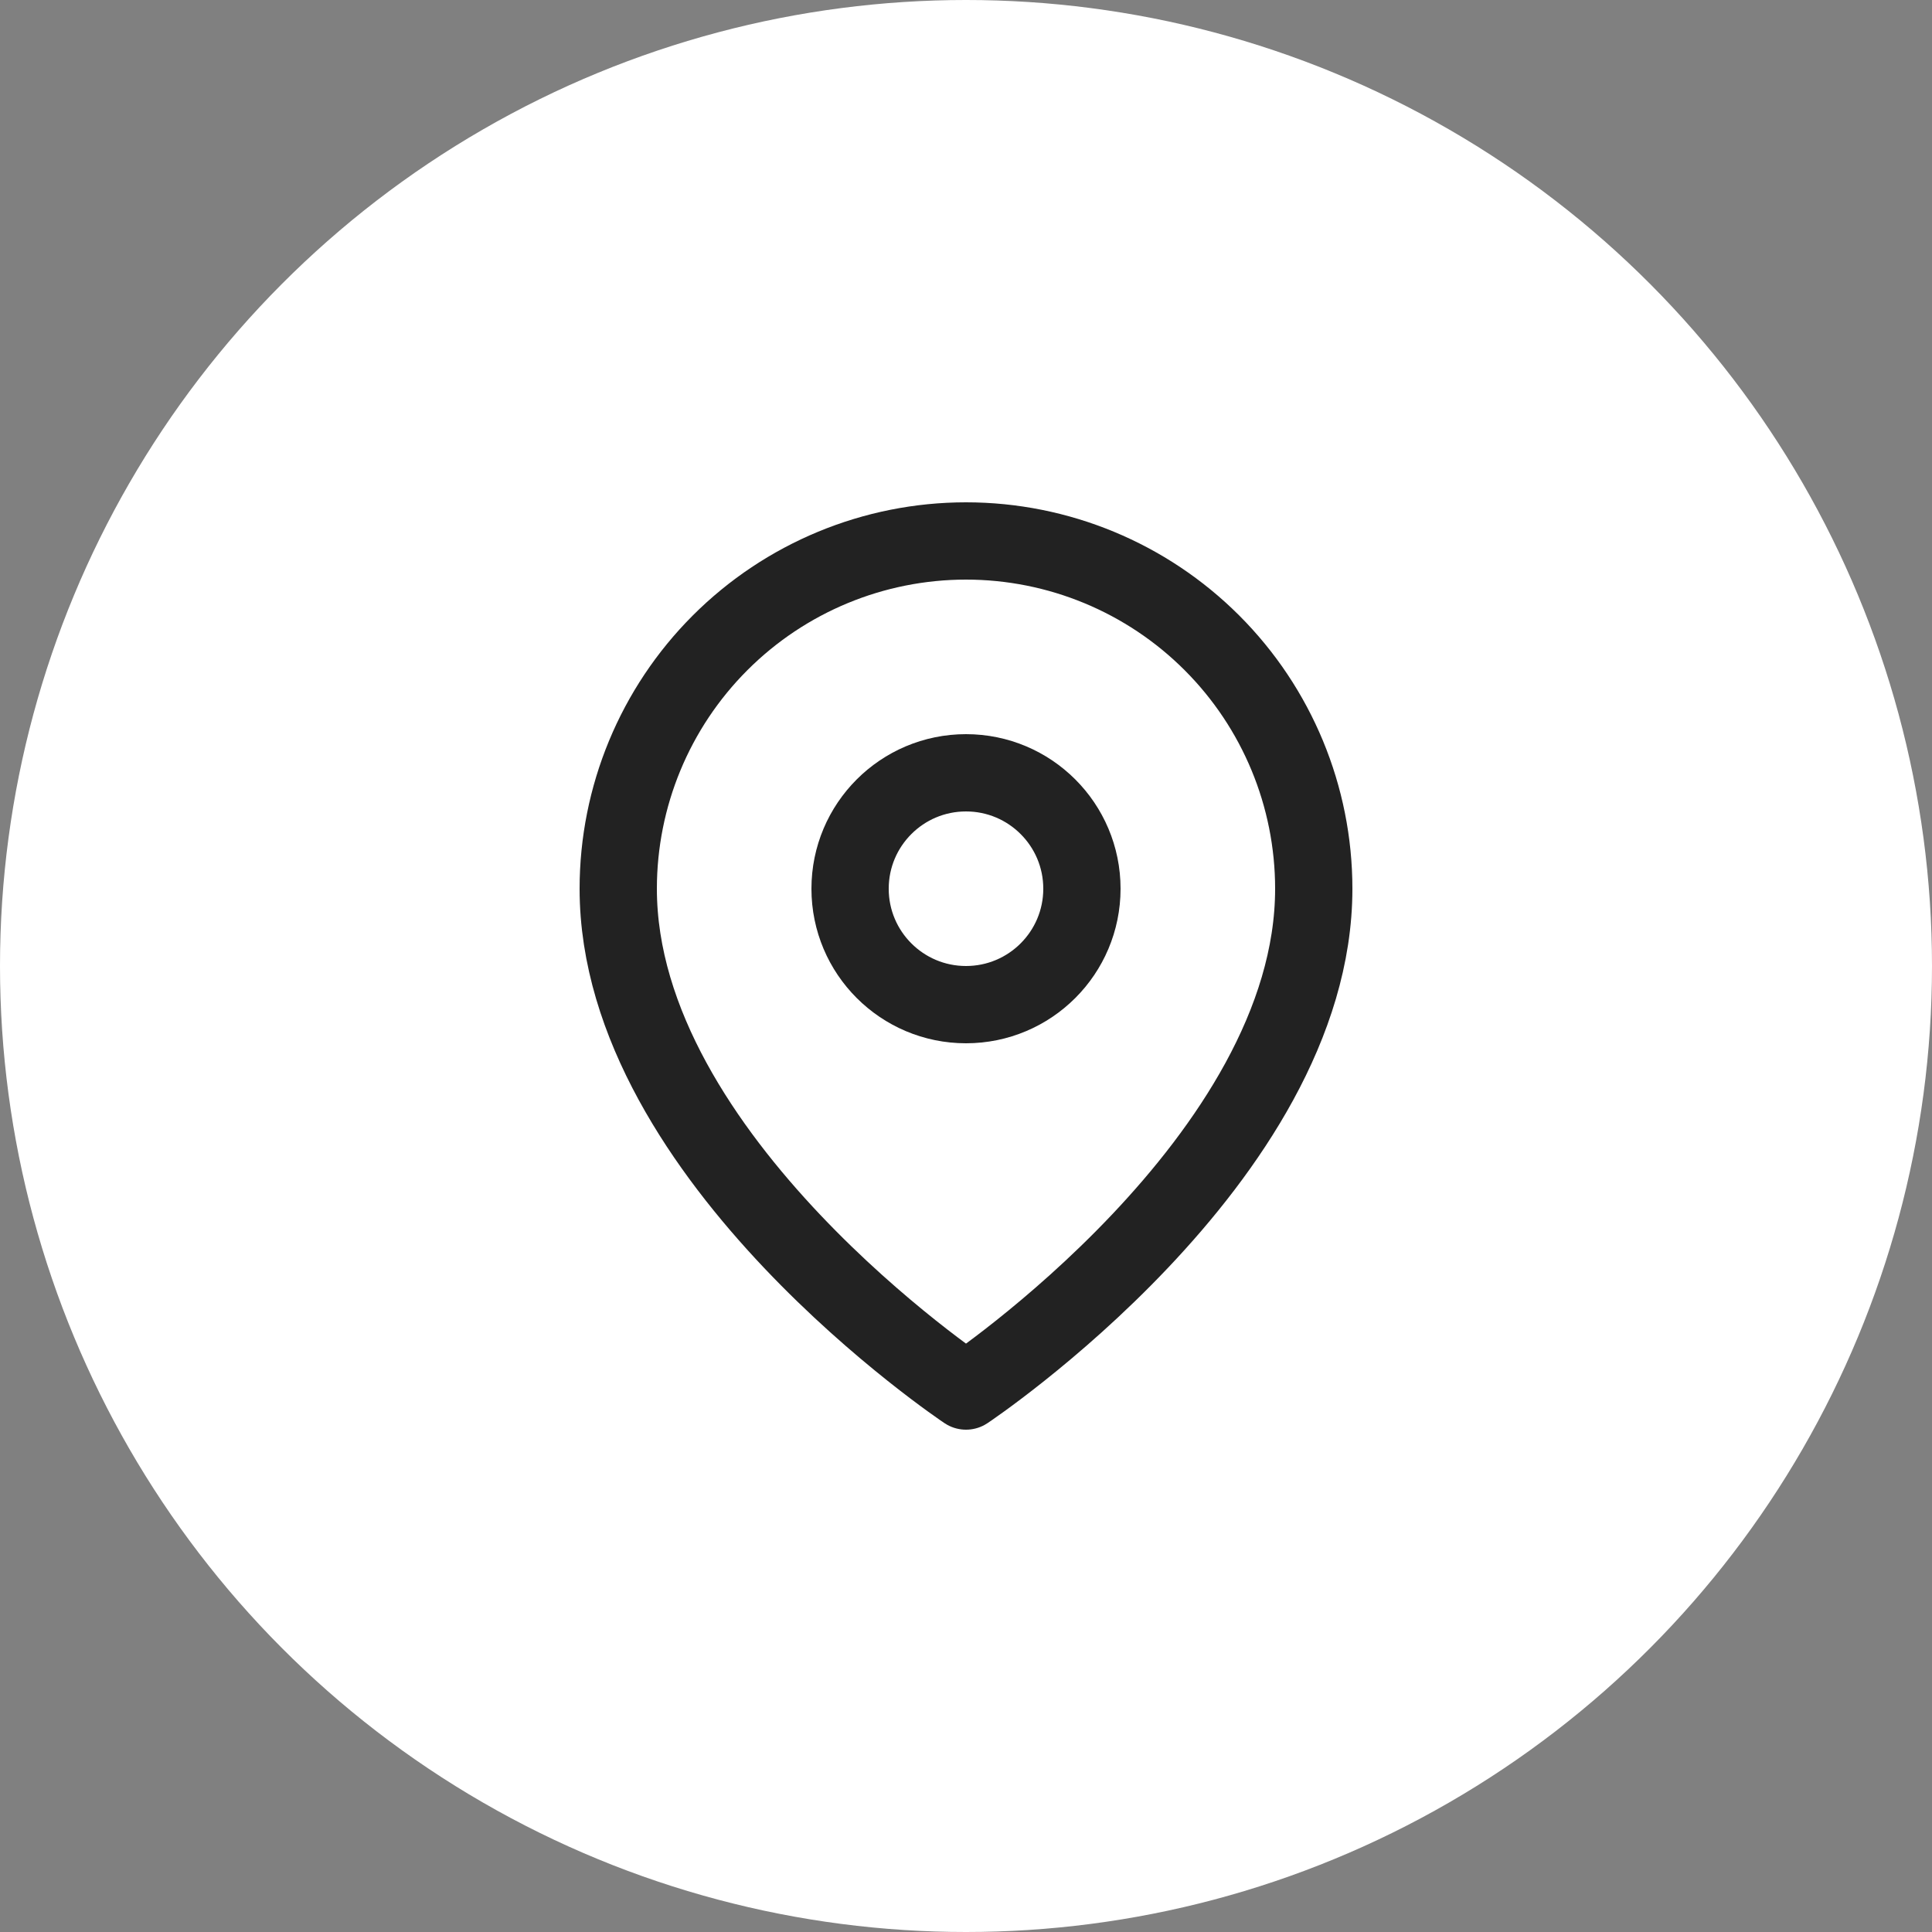 <svg width="50" height="50" viewBox="0 0 50 50" fill="none" xmlns="http://www.w3.org/2000/svg">
<rect x="0" y="0" width="50" height="50" fill="#808080" stroke="none"/>
<circle cx="25" cy="25" r="25" fill="white"/>
<path d="M34 23C34 30 25 36 25 36C25 36 16 30 16 23C16 20.613 16.948 18.324 18.636 16.636C20.324 14.948 22.613 14 25 14C27.387 14 29.676 14.948 31.364 16.636C33.052 18.324 34 20.613 34 23Z" stroke="#222222" stroke-width="2" stroke-linecap="round" stroke-linejoin="round"/>
<path d="M25 26C26.657 26 28 24.657 28 23C28 21.343 26.657 20 25 20C23.343 20 22 21.343 22 23C22 24.657 23.343 26 25 26Z" stroke="#222222" stroke-width="2" stroke-linecap="round" stroke-linejoin="round"/>
</svg>
